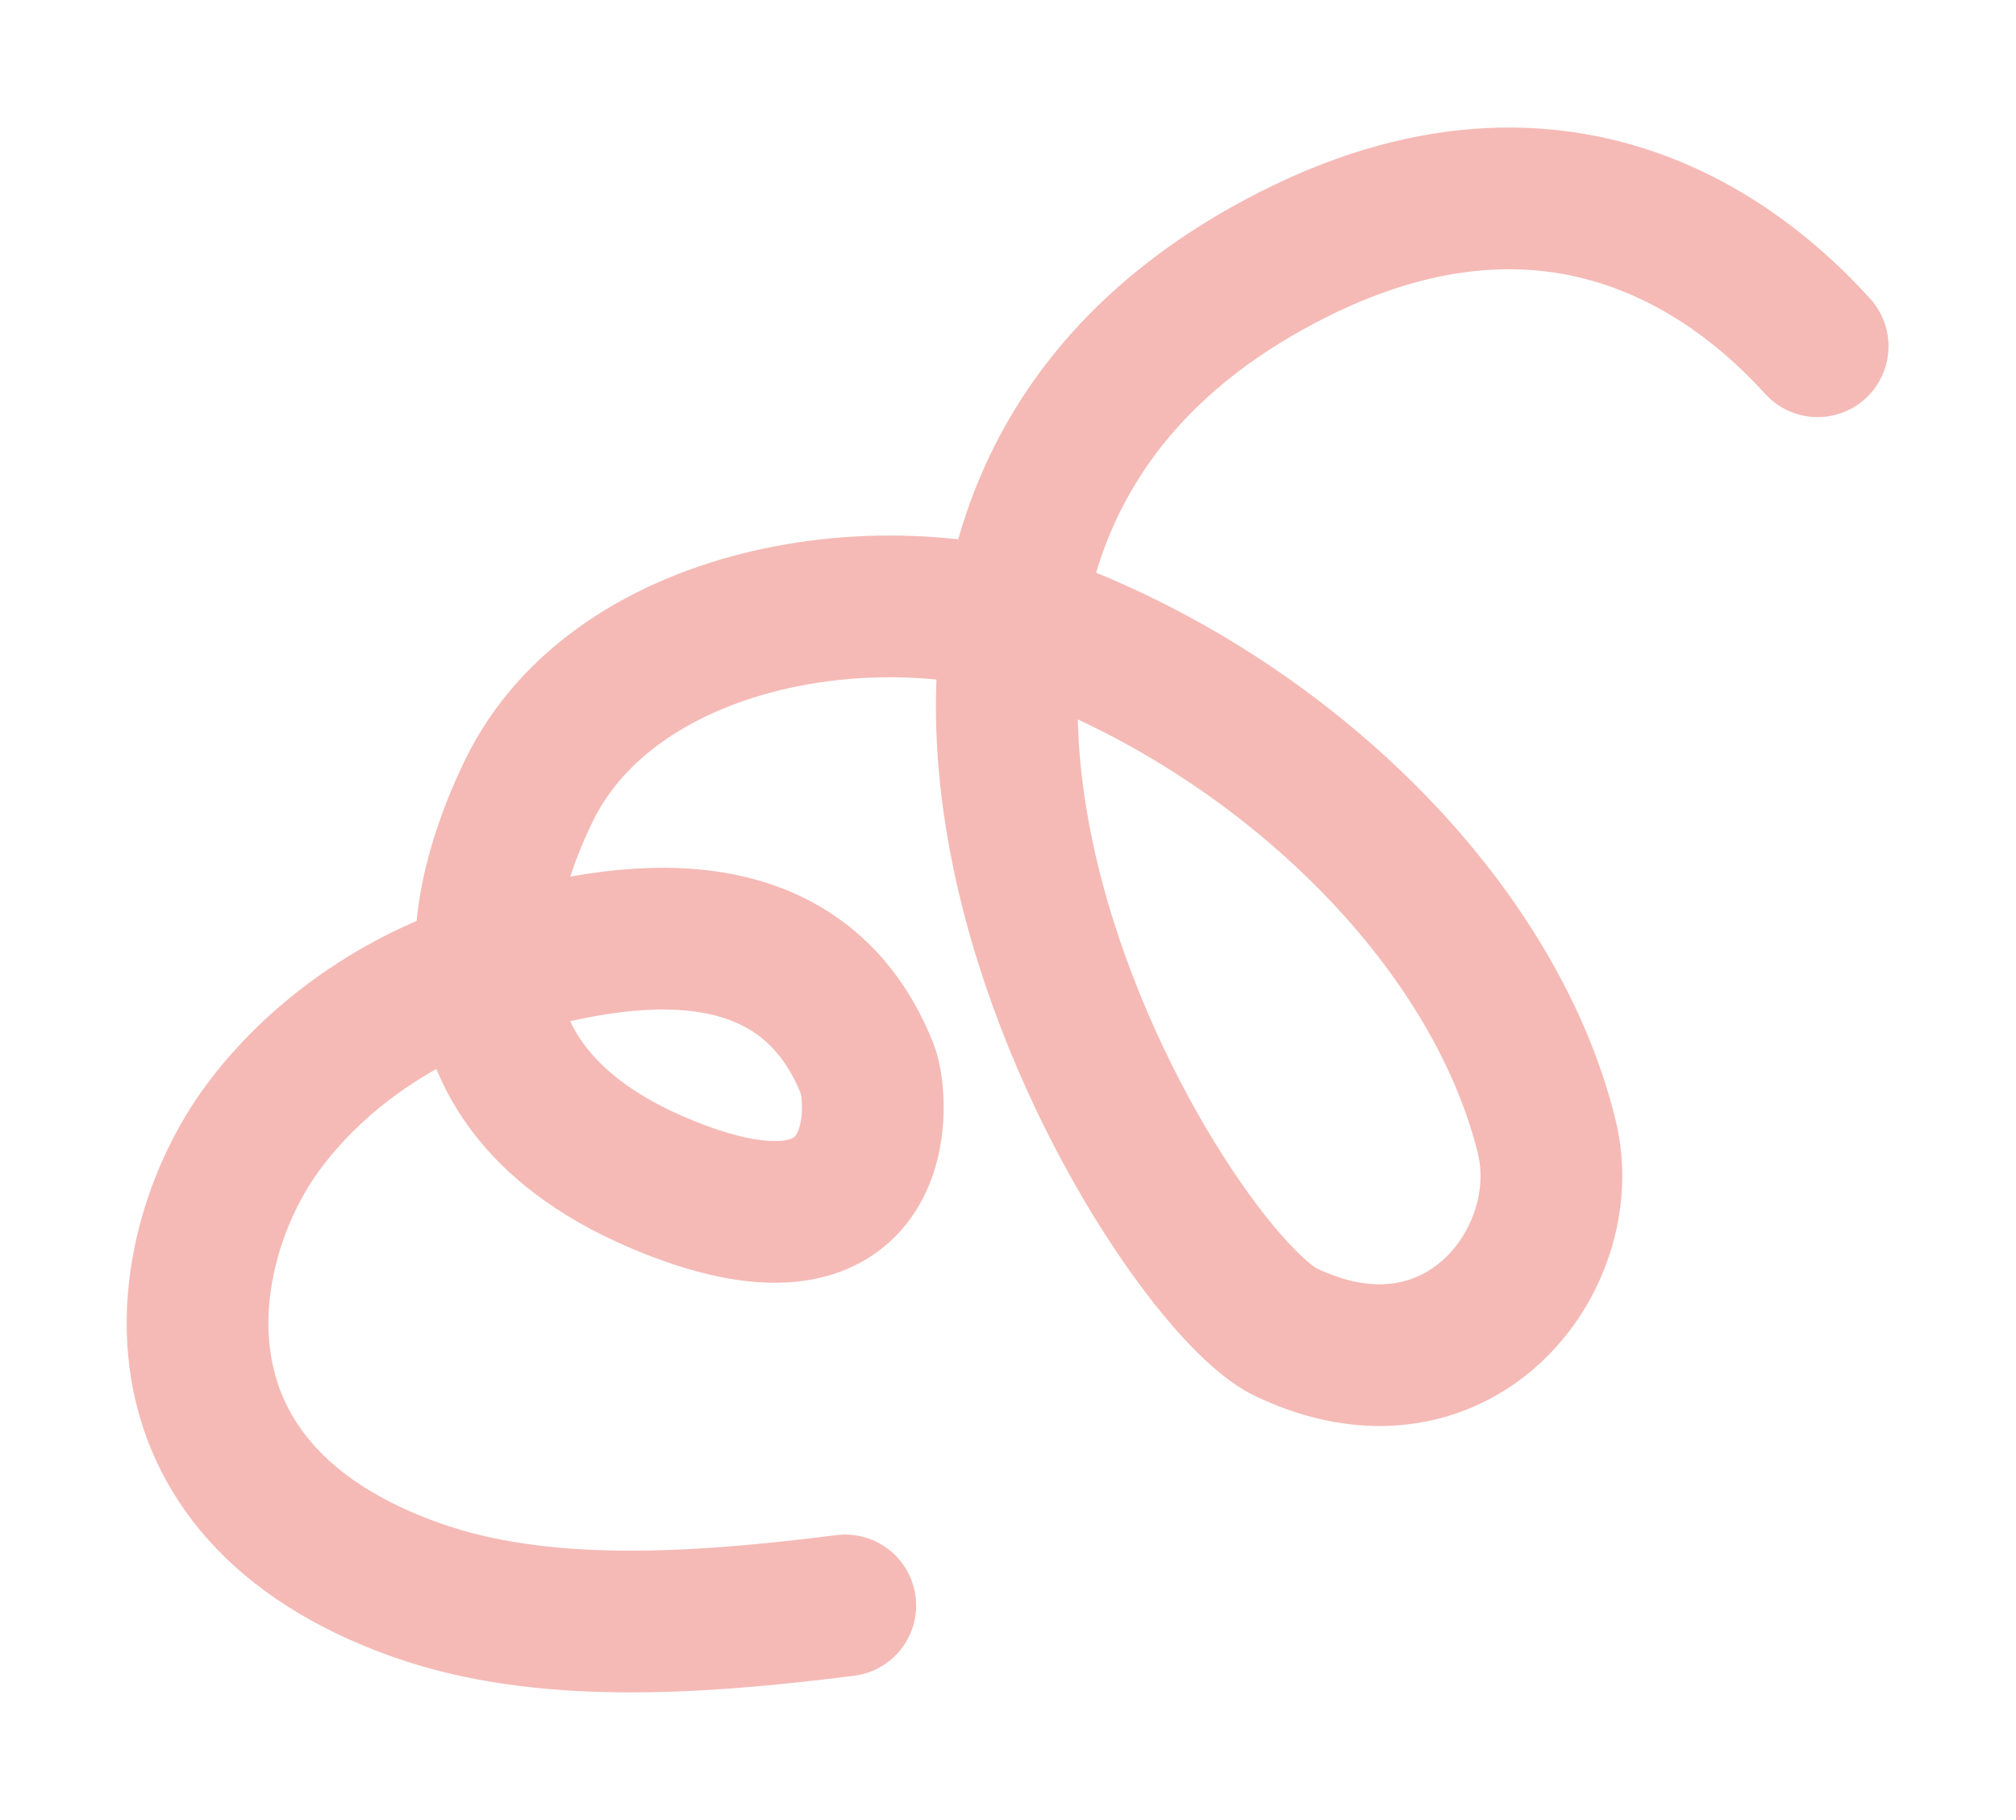 <?xml version="1.0" encoding="UTF-8"?> <svg xmlns="http://www.w3.org/2000/svg" width="1593" height="1438" viewBox="0 0 1593 1438" fill="none"><g opacity="0.33" filter="url(#filter0_f_123_5139)"><path d="M667.91 1268.62C550.472 1283.38 428.712 1291.7 329.508 1256.62C104.772 1177.21 139.725 984.391 206.601 892.55C247.939 835.794 314.427 787.219 392.065 764.501C469.702 741.778 628.711 702.371 685.338 844.769C695.308 869.783 703.239 1008.44 527.706 937.809C324.055 855.881 386.556 689.665 417.774 625.127C487.058 481.899 710.037 446.561 854.185 508.251C1034.67 585.447 1183.62 739.809 1222.29 898.709C1245.78 995.438 1151.42 1117.44 1016.17 1052.71C917.9 1005.71 570.176 429.738 1021.41 201.342C1251.93 84.641 1395.29 228.846 1436.26 273.595" stroke="#E22F22" stroke-width="112" stroke-miterlimit="10" stroke-linecap="round"></path></g><defs><filter id="filter0_f_123_5139" x="0.096" y="0.762" width="1592.17" height="1436.58" filterUnits="userSpaceOnUse" color-interpolation-filters="sRGB"><feFlood flood-opacity="0" result="BackgroundImageFix"></feFlood><feBlend mode="normal" in="SourceGraphic" in2="BackgroundImageFix" result="shape"></feBlend><feGaussianBlur stdDeviation="50" result="effect1_foregroundBlur_123_5139"></feGaussianBlur></filter></defs></svg> 